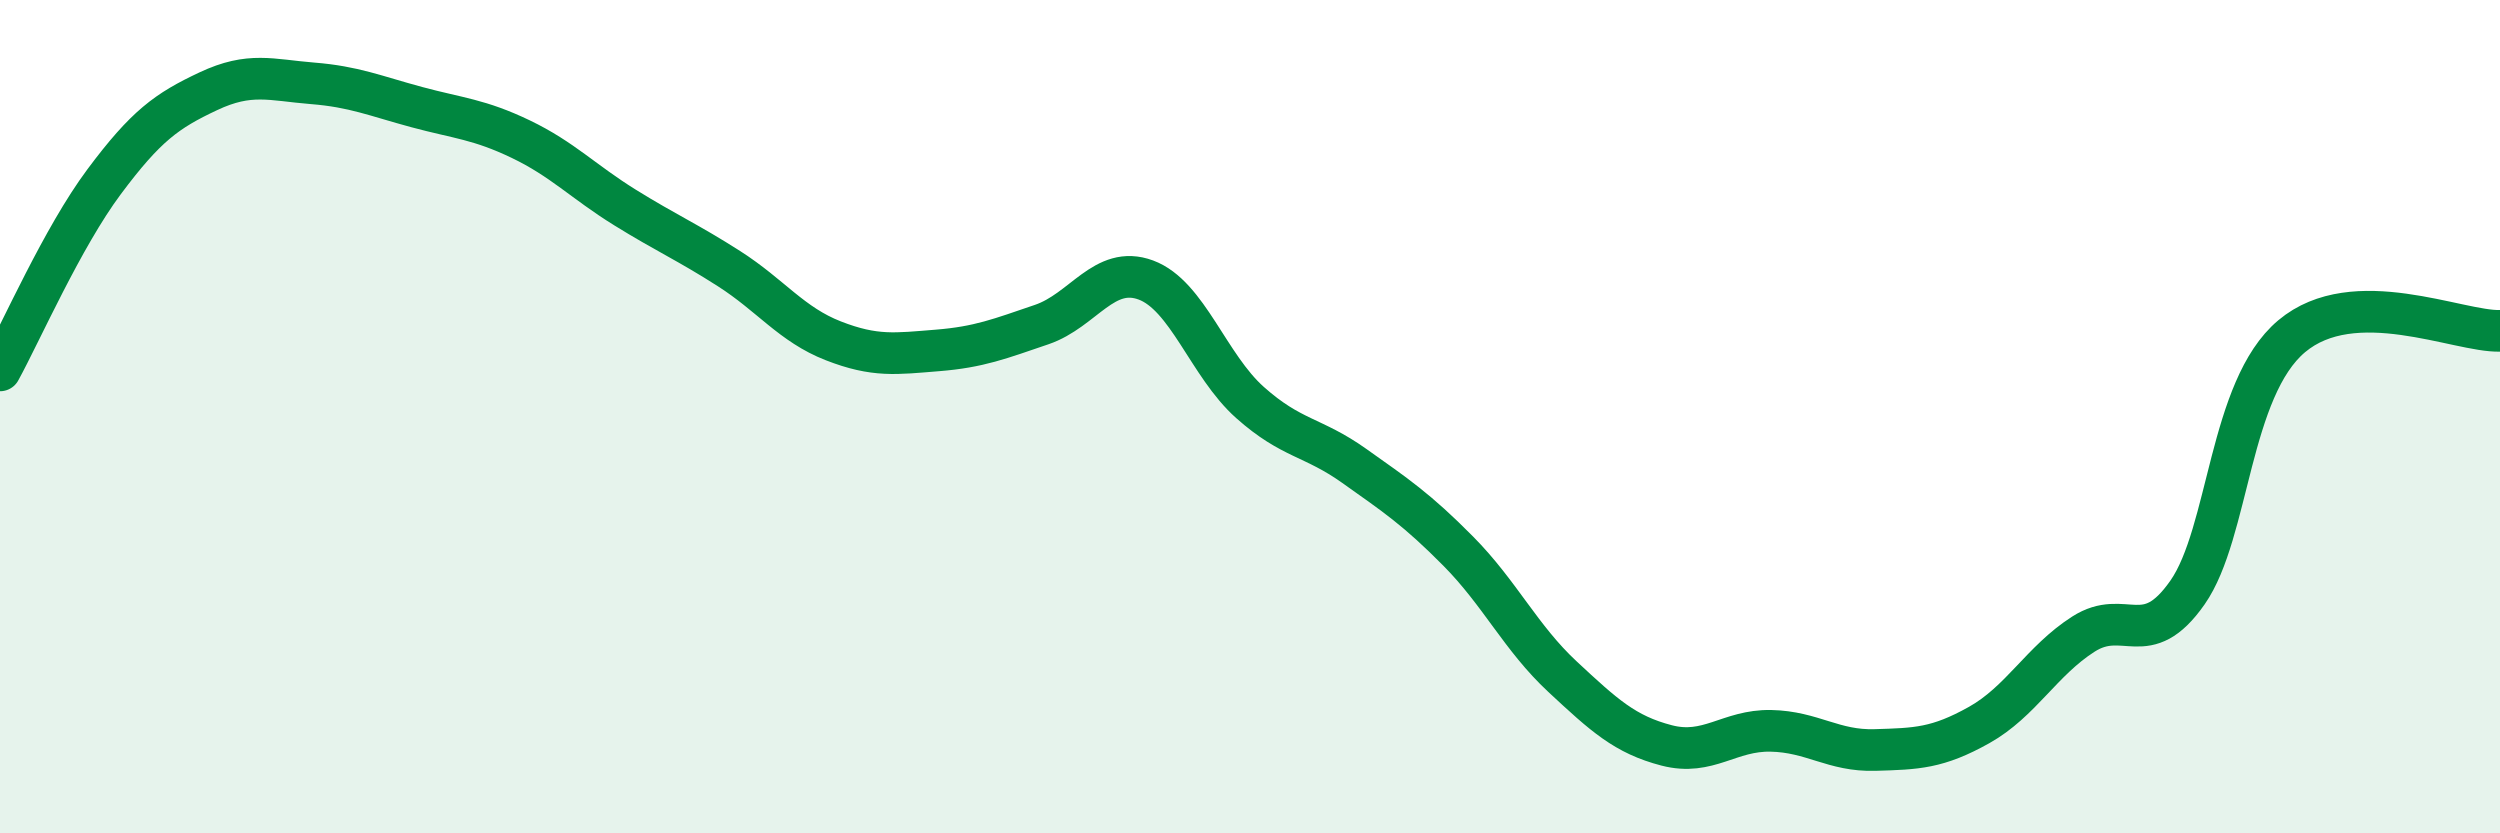 
    <svg width="60" height="20" viewBox="0 0 60 20" xmlns="http://www.w3.org/2000/svg">
      <path
        d="M 0,8.89 C 0.5,7.98 1.5,5.7 2.5,4.36 C 3.5,3.02 4,2.66 5,2.19 C 6,1.72 6.5,1.92 7.5,2 C 8.5,2.08 9,2.3 10,2.57 C 11,2.84 11.5,2.86 12.5,3.34 C 13.5,3.82 14,4.36 15,4.98 C 16,5.6 16.5,5.81 17.5,6.45 C 18.5,7.09 19,7.79 20,8.18 C 21,8.57 21.5,8.49 22.5,8.41 C 23.5,8.33 24,8.13 25,7.79 C 26,7.45 26.5,6.35 27.5,6.72 C 28.5,7.09 29,8.77 30,9.66 C 31,10.55 31.5,10.47 32.5,11.18 C 33.5,11.89 34,12.22 35,13.23 C 36,14.24 36.5,15.31 37.5,16.24 C 38.5,17.17 39,17.63 40,17.89 C 41,18.15 41.5,17.52 42.5,17.54 C 43.5,17.56 44,18.03 45,18 C 46,17.97 46.5,17.96 47.5,17.4 C 48.5,16.84 49,15.86 50,15.22 C 51,14.58 51.5,15.65 52.5,14.22 C 53.5,12.79 53.5,9.33 55,8.07 C 56.5,6.81 59,7.97 60,7.94L60 20L0 20Z"
        fill="#008740"
        opacity="0.1"
        stroke-linecap="round"
        stroke-linejoin="round"
      />
      <path
        d="M 0,8.89 C 0.5,7.98 1.5,5.7 2.5,4.36 C 3.5,3.02 4,2.66 5,2.19 C 6,1.72 6.5,1.92 7.5,2 C 8.5,2.08 9,2.3 10,2.57 C 11,2.84 11.5,2.86 12.5,3.34 C 13.5,3.82 14,4.36 15,4.98 C 16,5.6 16.5,5.81 17.5,6.45 C 18.5,7.09 19,7.79 20,8.18 C 21,8.57 21.5,8.49 22.5,8.41 C 23.5,8.33 24,8.13 25,7.79 C 26,7.45 26.5,6.35 27.5,6.72 C 28.5,7.09 29,8.77 30,9.66 C 31,10.55 31.5,10.47 32.5,11.18 C 33.5,11.89 34,12.22 35,13.23 C 36,14.24 36.5,15.31 37.5,16.24 C 38.5,17.17 39,17.63 40,17.89 C 41,18.15 41.5,17.52 42.5,17.54 C 43.5,17.56 44,18.03 45,18 C 46,17.97 46.5,17.96 47.5,17.4 C 48.5,16.84 49,15.86 50,15.22 C 51,14.58 51.5,15.65 52.5,14.22 C 53.5,12.79 53.5,9.33 55,8.07 C 56.5,6.81 59,7.97 60,7.94"
        stroke="#008740"
        stroke-width="1"
        fill="none"
        stroke-linecap="round"
        stroke-linejoin="round"
      />
    </svg>
  